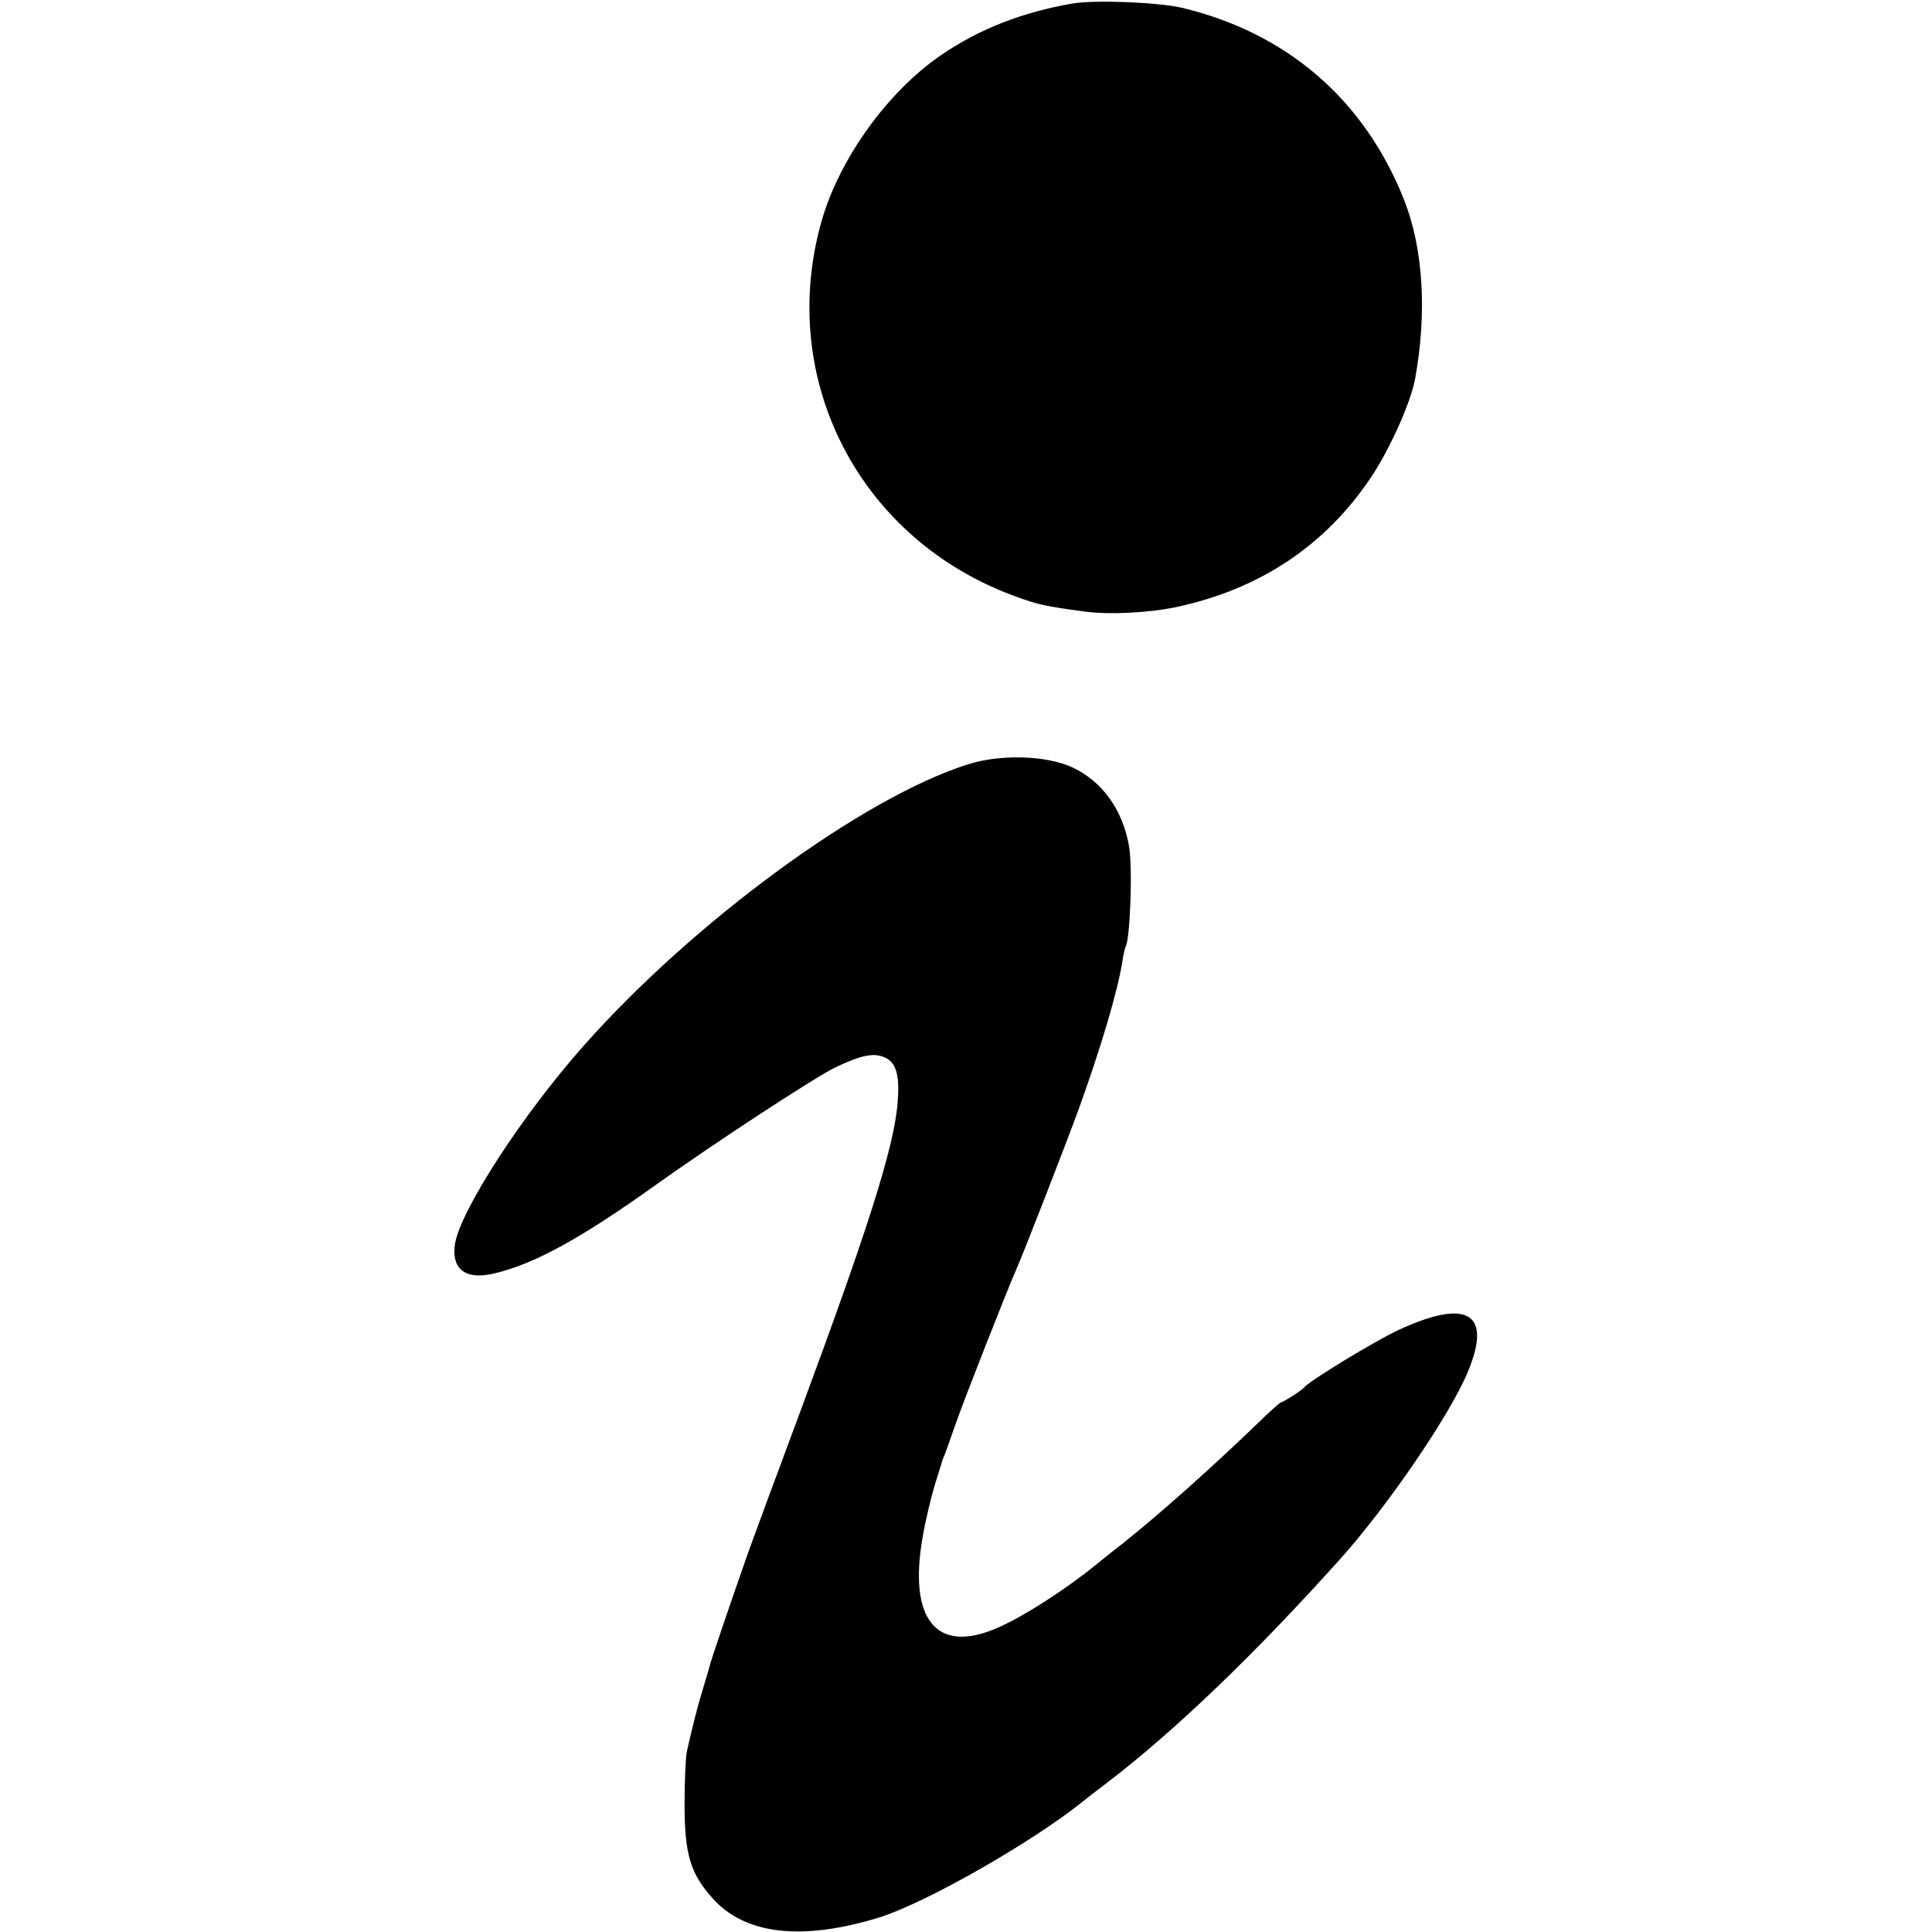 <?xml version="1.0" standalone="no"?>
<!DOCTYPE svg PUBLIC "-//W3C//DTD SVG 20010904//EN"
 "http://www.w3.org/TR/2001/REC-SVG-20010904/DTD/svg10.dtd">
<svg version="1.0" xmlns="http://www.w3.org/2000/svg"
 width="600pt" height="600pt" viewBox="0 0 600 600"
 preserveAspectRatio="xMidYMid meet">
<g transform="translate(0,600) scale(0.1,-0.1)"
fill="#000000" stroke="none">
<path d="M3330 5989 c-155 -27 -289 -79 -407 -160 -166 -113 -316 -322 -371
-514 -141 -493 118 -993 604 -1168 68 -25 92 -30 211 -46 78 -11 206 -4 292
15 256 56 457 191 597 399 59 87 126 236 139 310 37 204 25 403 -34 553 -123
312 -364 520 -691 598 -73 17 -271 25 -340 13z"/>
<path d="M3005 3626 c-327 -104 -850 -488 -1190 -871 -193 -217 -385 -514
-402 -618 -12 -79 33 -113 121 -92 125 29 270 109 501 274 176 126 495 335
559 366 84 40 122 47 158 29 33 -17 43 -59 35 -147 -14 -139 -90 -380 -304
-957 -75 -201 -146 -394 -159 -430 -52 -148 -116 -336 -119 -350 -2 -8 -13
-46 -25 -85 -19 -65 -27 -97 -47 -185 -4 -19 -7 -93 -7 -165 0 -152 18 -213
85 -288 100 -115 278 -136 519 -62 145 45 478 235 635 362 6 5 39 31 75 58
209 160 456 397 720 691 146 162 340 445 397 580 79 186 2 234 -215 133 -71
-33 -277 -158 -292 -178 -7 -9 -64 -45 -71 -46 -4 0 -37 -30 -75 -67 -140
-135 -299 -277 -418 -372 -34 -26 -73 -58 -88 -70 -93 -75 -218 -155 -297
-190 -192 -86 -282 23 -235 284 8 47 25 117 36 155 12 39 23 72 23 75 1 3 4
12 8 20 3 8 18 49 32 90 26 76 165 429 190 485 21 46 158 399 193 495 71 196
123 371 138 466 3 21 8 42 10 45 14 24 22 250 10 313 -20 112 -83 199 -174
242 -80 38 -224 43 -327 10z"/>
</g>
</svg>
